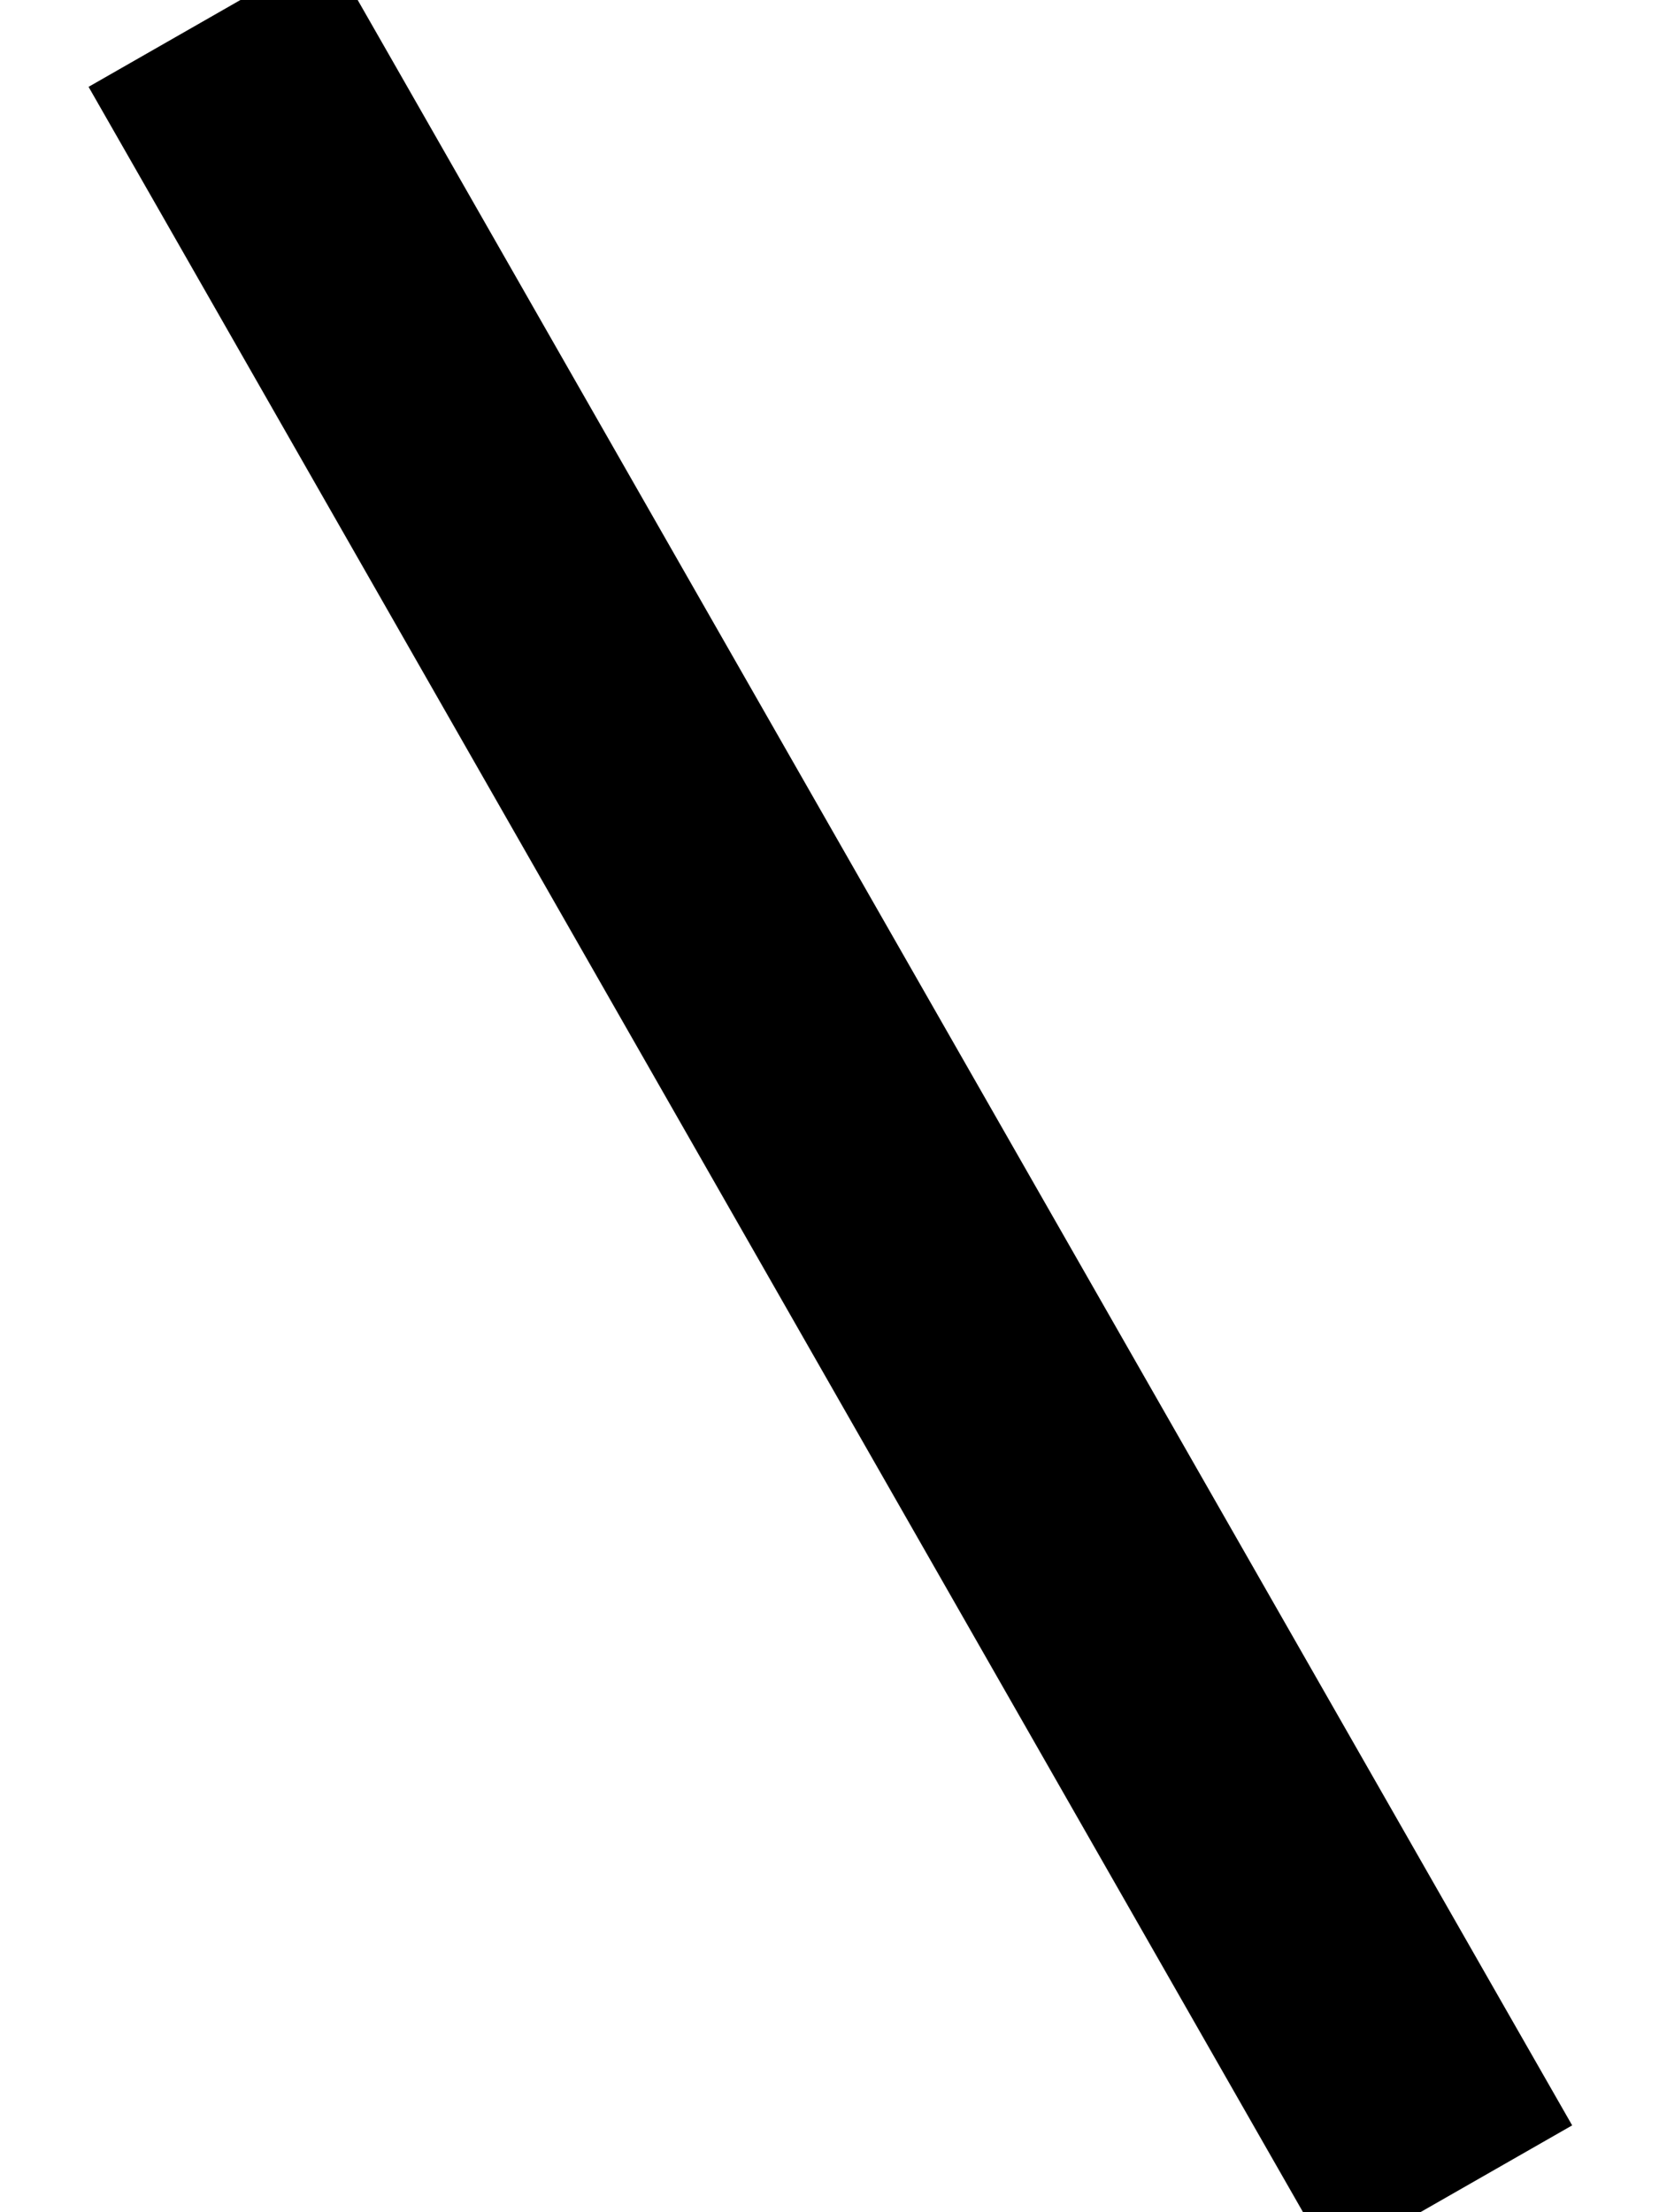 <svg xmlns="http://www.w3.org/2000/svg" viewBox="0 0 384 512"><!--! Font Awesome Pro 7.0.0 by @fontawesome - https://fontawesome.com License - https://fontawesome.com/license (Commercial License) Copyright 2025 Fonticons, Inc. --><path fill="currentColor" d="M20.5 20.1l15.9 27.8 256 448 15.9 27.8 55.6-31.8-15.9-27.8-256-448-15.9-27.8-55.6 31.8z"/></svg>